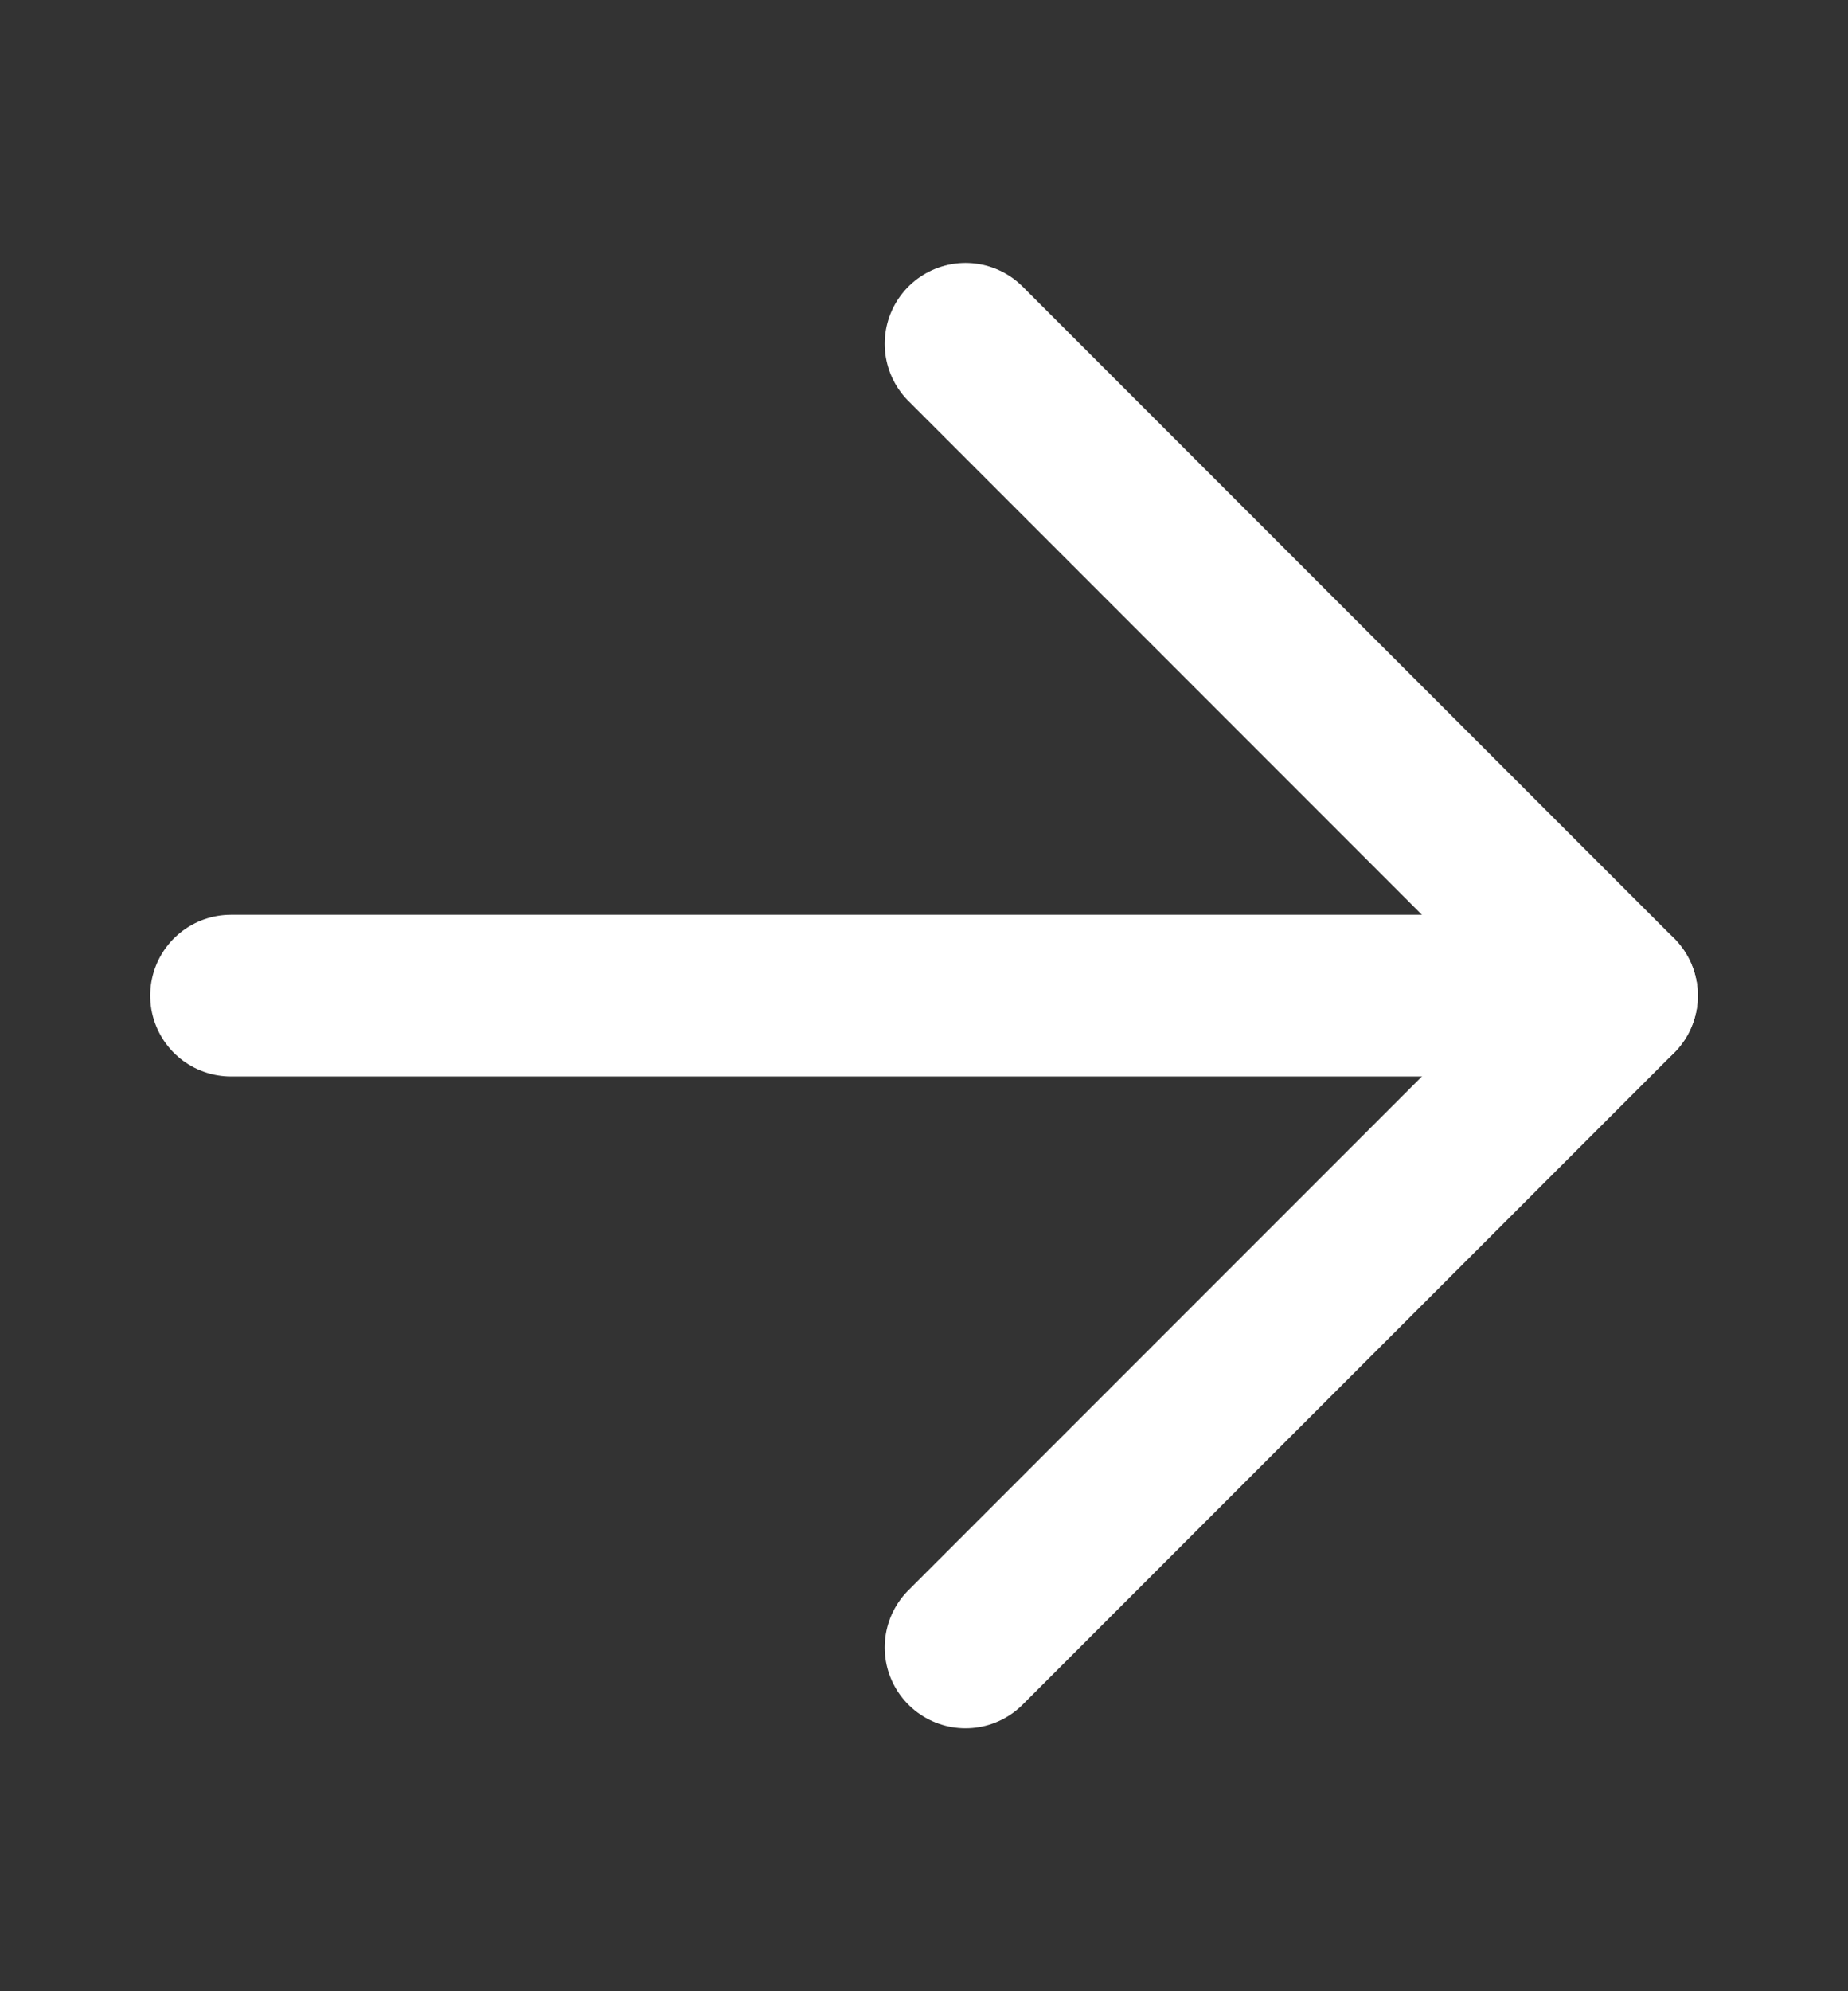 <svg width="13" height="14" viewBox="0 0 13 14" fill="none" xmlns="http://www.w3.org/2000/svg">
<rect x="0" y="0" width="13" height="14" fill="#333333" stroke="none"/>
<path d="M6.792 2.417L11.375 7L6.792 11.583" stroke="white" stroke-width="1.137" stroke-linecap="round" stroke-linejoin="round"/>
<path d="M11.375 7L1.625 7" stroke="white" stroke-width="1.137" stroke-linecap="round" stroke-linejoin="round"/>
</svg>
